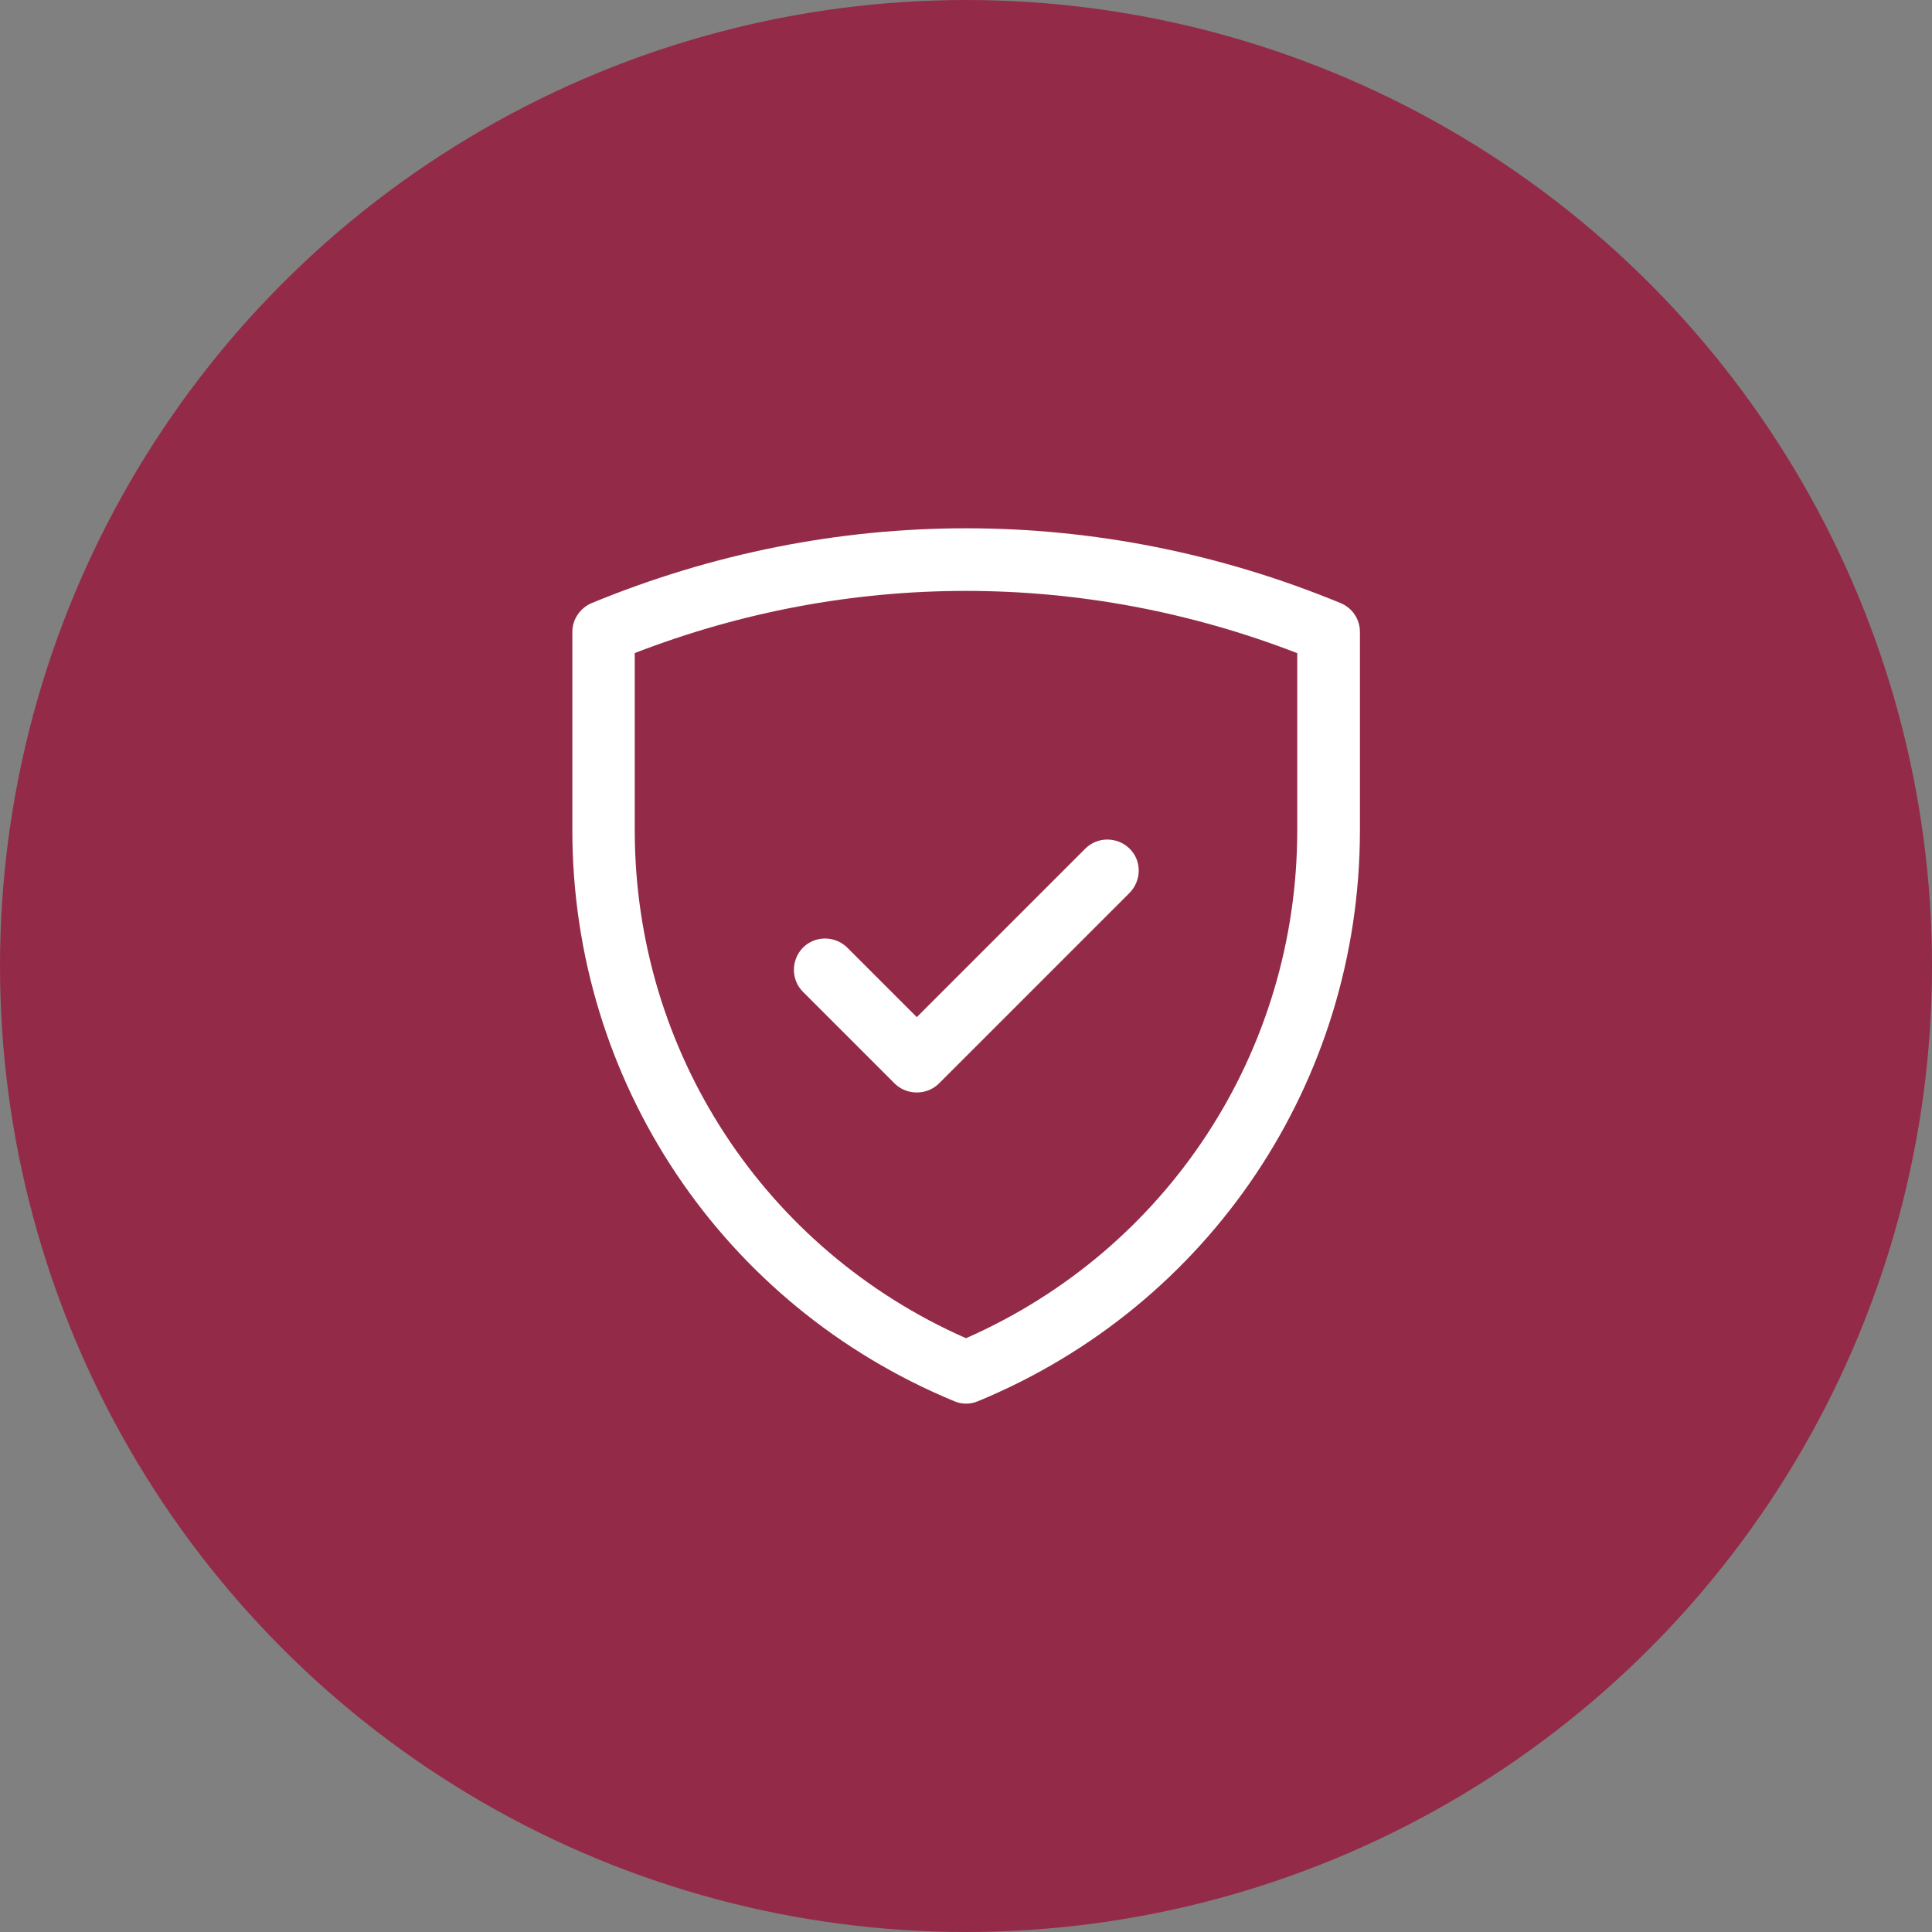 <?xml version="1.0" encoding="UTF-8"?>
<svg id="Ebene_1" data-name="Ebene 1" xmlns="http://www.w3.org/2000/svg" viewBox="0 0 70.28 70.28">
  <rect x="0" y="0" width="70.28" height="70.28" fill="#808080" stroke="none"/>
  <defs>
    <style>
      .cls-1 {
        fill: #932b48;
        stroke: #932b48;
        stroke-miterlimit: 10;
        stroke-width: 1.9px;
      }

      .cls-2 {
        fill: #fff;
        stroke-width: 0px;
      }
    </style>
  </defs>
  <circle class="cls-1" cx="35.14" cy="35.14" r="34.19"/>
  <path class="cls-2" d="M35.14,51.06c-.15,0-.29-.03-.43-.09-8.44-3.49-13.89-11.64-13.89-20.77v-7.21c0-.46.28-.87.7-1.05,8.79-3.63,18.46-3.63,27.25,0,.43.18.7.59.7,1.05v7.21c0,9.13-5.45,17.28-13.89,20.77-.14.06-.29.09-.43.09ZM23.09,23.76v6.44c0,8.05,4.72,15.25,12.05,18.48,7.34-3.23,12.05-10.43,12.05-18.48v-6.44c-7.8-3.02-16.31-3.02-24.11,0Z"/>
  <path class="cls-2" d="M33.34,39.74h0c-.3,0-.59-.12-.8-.33l-3.33-3.33c-.44-.44-.44-1.16,0-1.61.44-.44,1.16-.44,1.61,0l2.53,2.53,6.13-6.13c.44-.44,1.16-.44,1.61,0s.44,1.16,0,1.61l-6.93,6.93c-.21.21-.5.33-.8.33Z"/>
</svg>